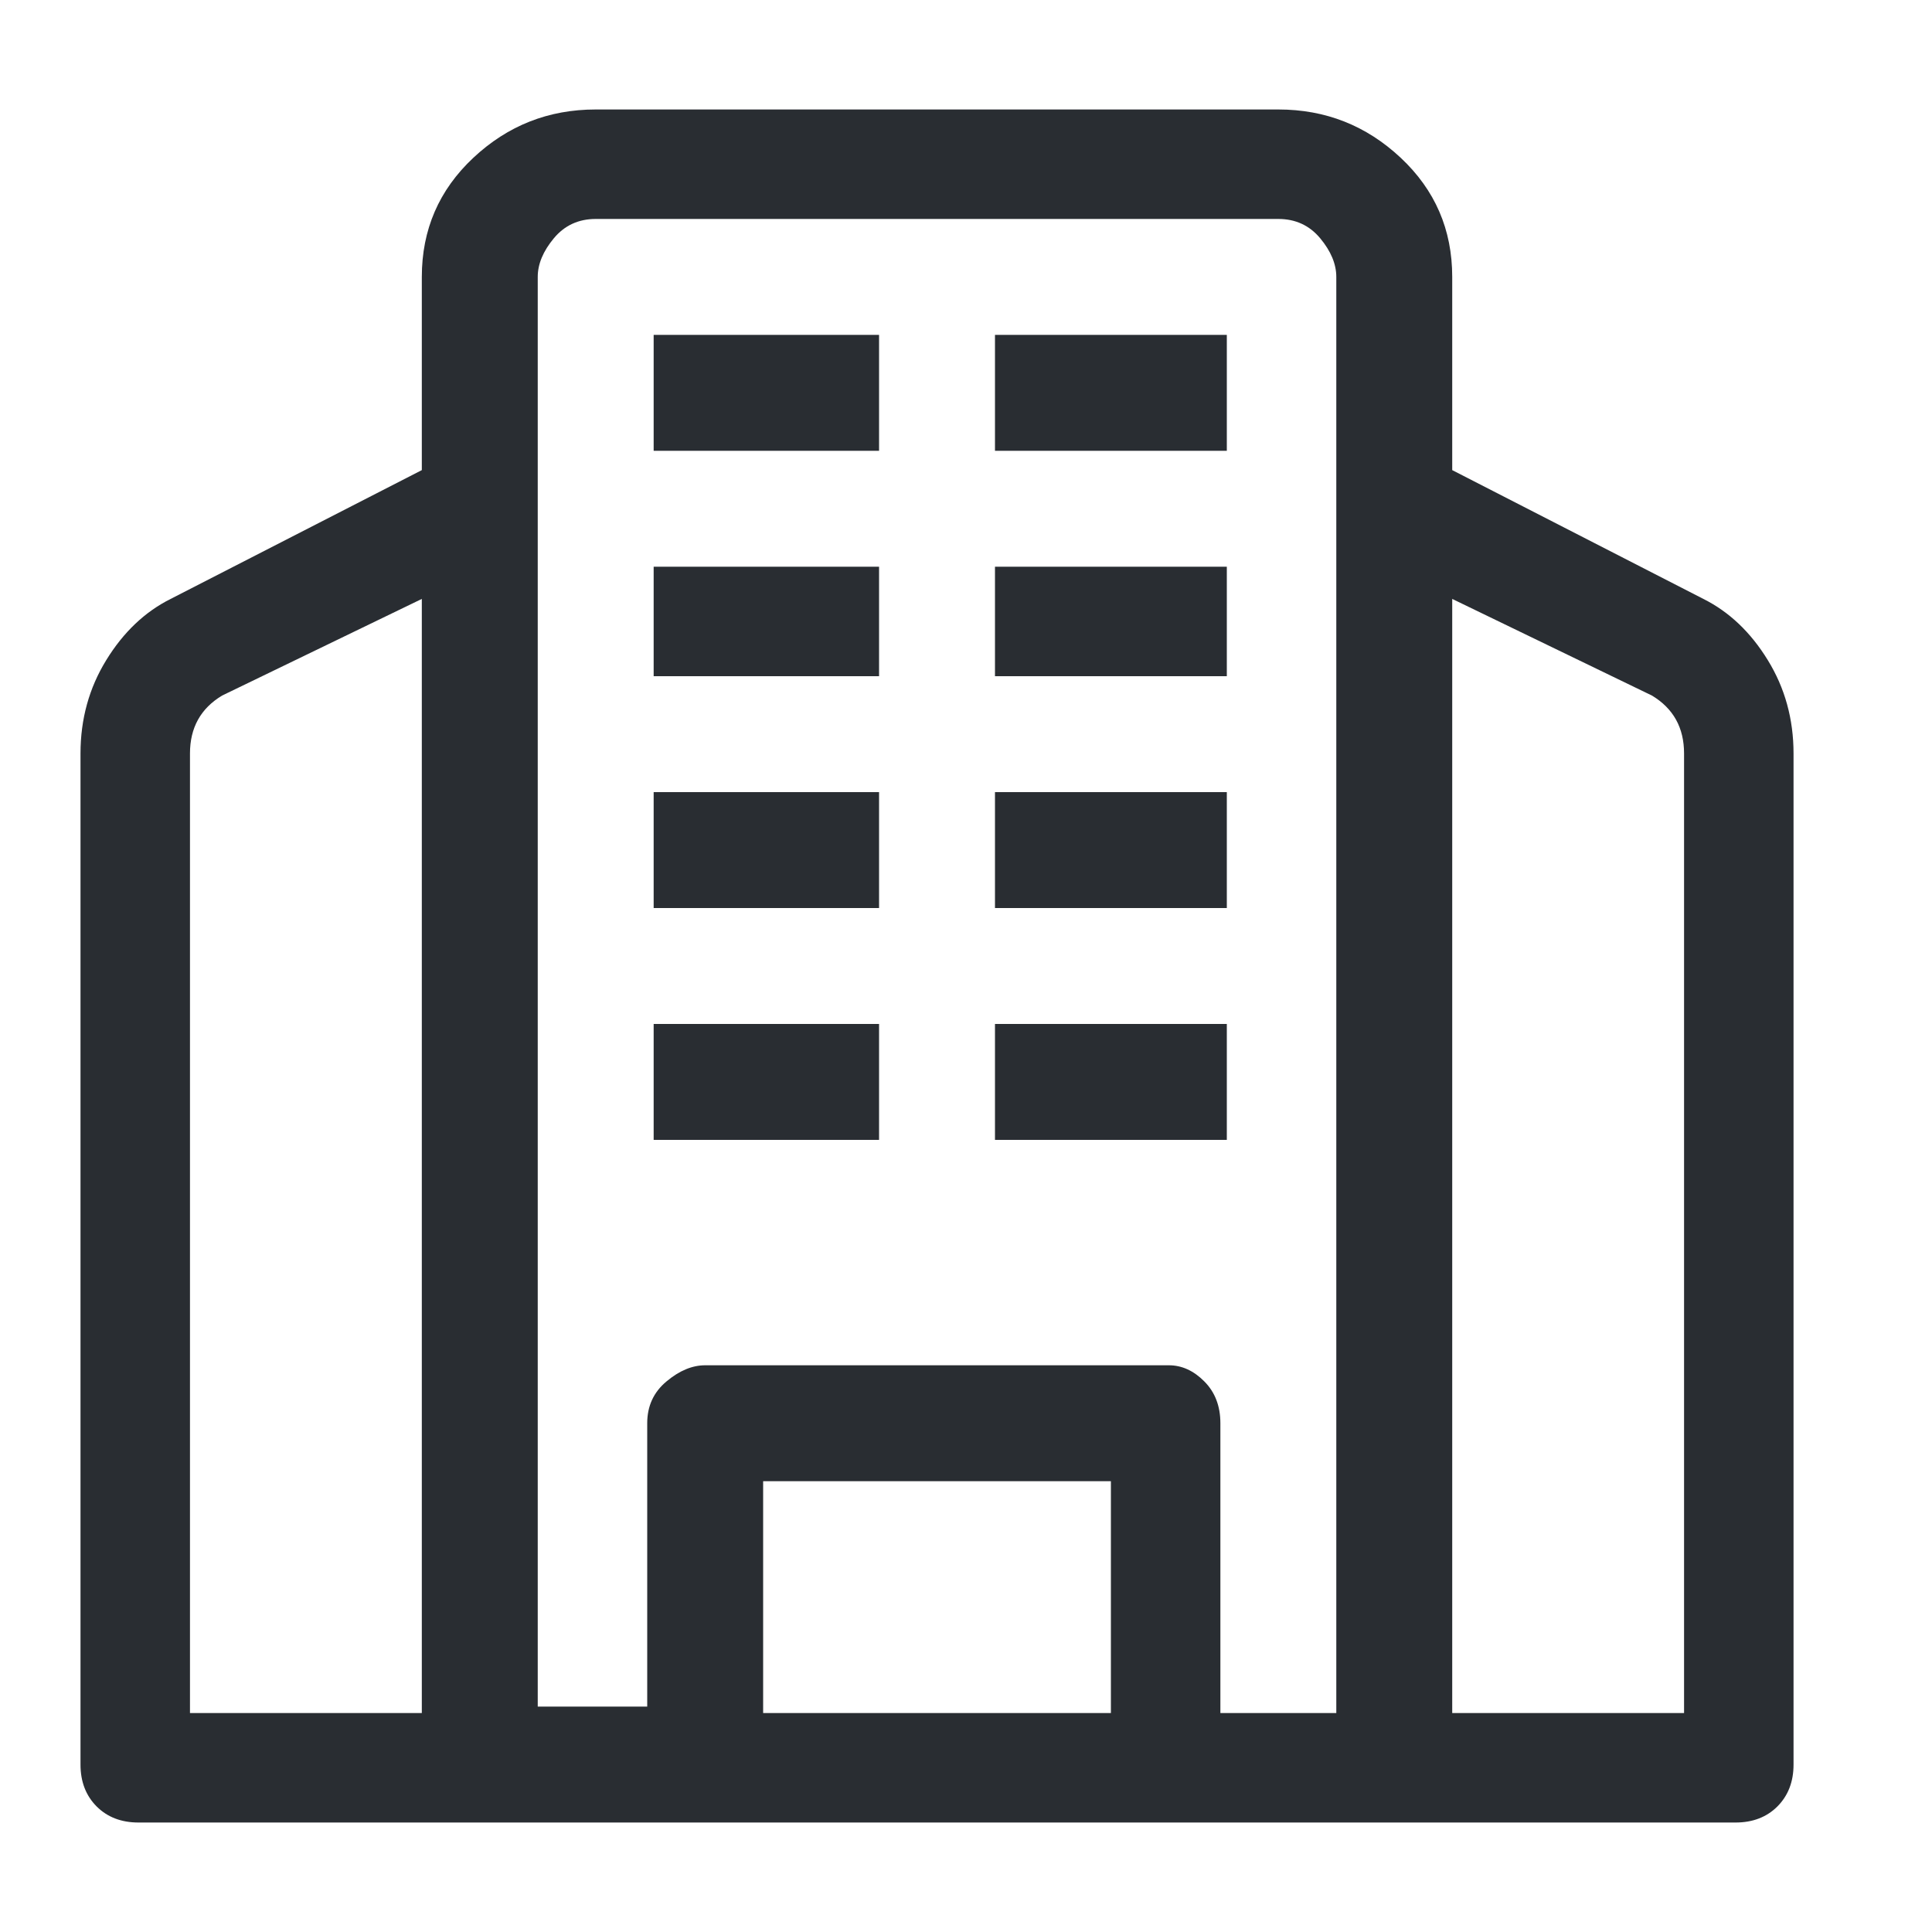 <svg width="24" height="24" viewBox="0 0 24 24" fill="none" xmlns="http://www.w3.org/2000/svg">
<path d="M21.16 7.44L18.04 5.84V3.44C18.04 2.853 17.827 2.36 17.4 1.96C16.973 1.56 16.467 1.36 15.88 1.36H7.4C6.813 1.36 6.307 1.56 5.88 1.96C5.453 2.36 5.24 2.853 5.24 3.44V5.84L2.12 7.44C1.8 7.6 1.533 7.853 1.32 8.2C1.107 8.546 1 8.933 1 9.36V21.92C1 22.133 1.067 22.306 1.2 22.44C1.333 22.573 1.507 22.64 1.72 22.64H21.56C21.773 22.64 21.947 22.573 22.08 22.44C22.213 22.306 22.28 22.133 22.28 21.92V9.36C22.28 8.933 22.173 8.546 21.96 8.2C21.747 7.853 21.48 7.6 21.16 7.44ZM5.24 21.28H2.36V9.36C2.36 9.04 2.493 8.8 2.76 8.64L5.24 7.44V21.28ZM13.8 21.28H9.48V18.4H13.8V21.28ZM16.6 21.28H15.16V17.68C15.16 17.466 15.093 17.293 14.96 17.16C14.827 17.026 14.68 16.96 14.52 16.96H8.76C8.6 16.96 8.44 17.026 8.28 17.16C8.12 17.293 8.04 17.466 8.04 17.68V21.2H6.68V3.44C6.68 3.28 6.747 3.12 6.88 2.96C7.013 2.8 7.187 2.72 7.4 2.72H15.88C16.093 2.72 16.267 2.8 16.4 2.96C16.533 3.12 16.6 3.28 16.6 3.44V21.28ZM20.92 21.28H18.04V7.44L20.52 8.64C20.787 8.8 20.92 9.04 20.92 9.36V21.28ZM12.36 12.72H15.24V14.16H12.36V12.72ZM8.12 12.72H10.92V14.16H8.12V12.72ZM12.36 9.84H15.24V11.28H12.36V9.84ZM8.12 9.84H10.92V11.28H8.12V9.84ZM12.36 7.04H15.24V8.4H12.36V7.04ZM8.12 7.04H10.92V8.4H8.12V7.04ZM12.36 4.16H15.24V5.6H12.36V4.16ZM8.12 4.16H10.92V5.6H8.12V4.16Z" fill="#292D32"/>
</svg>
